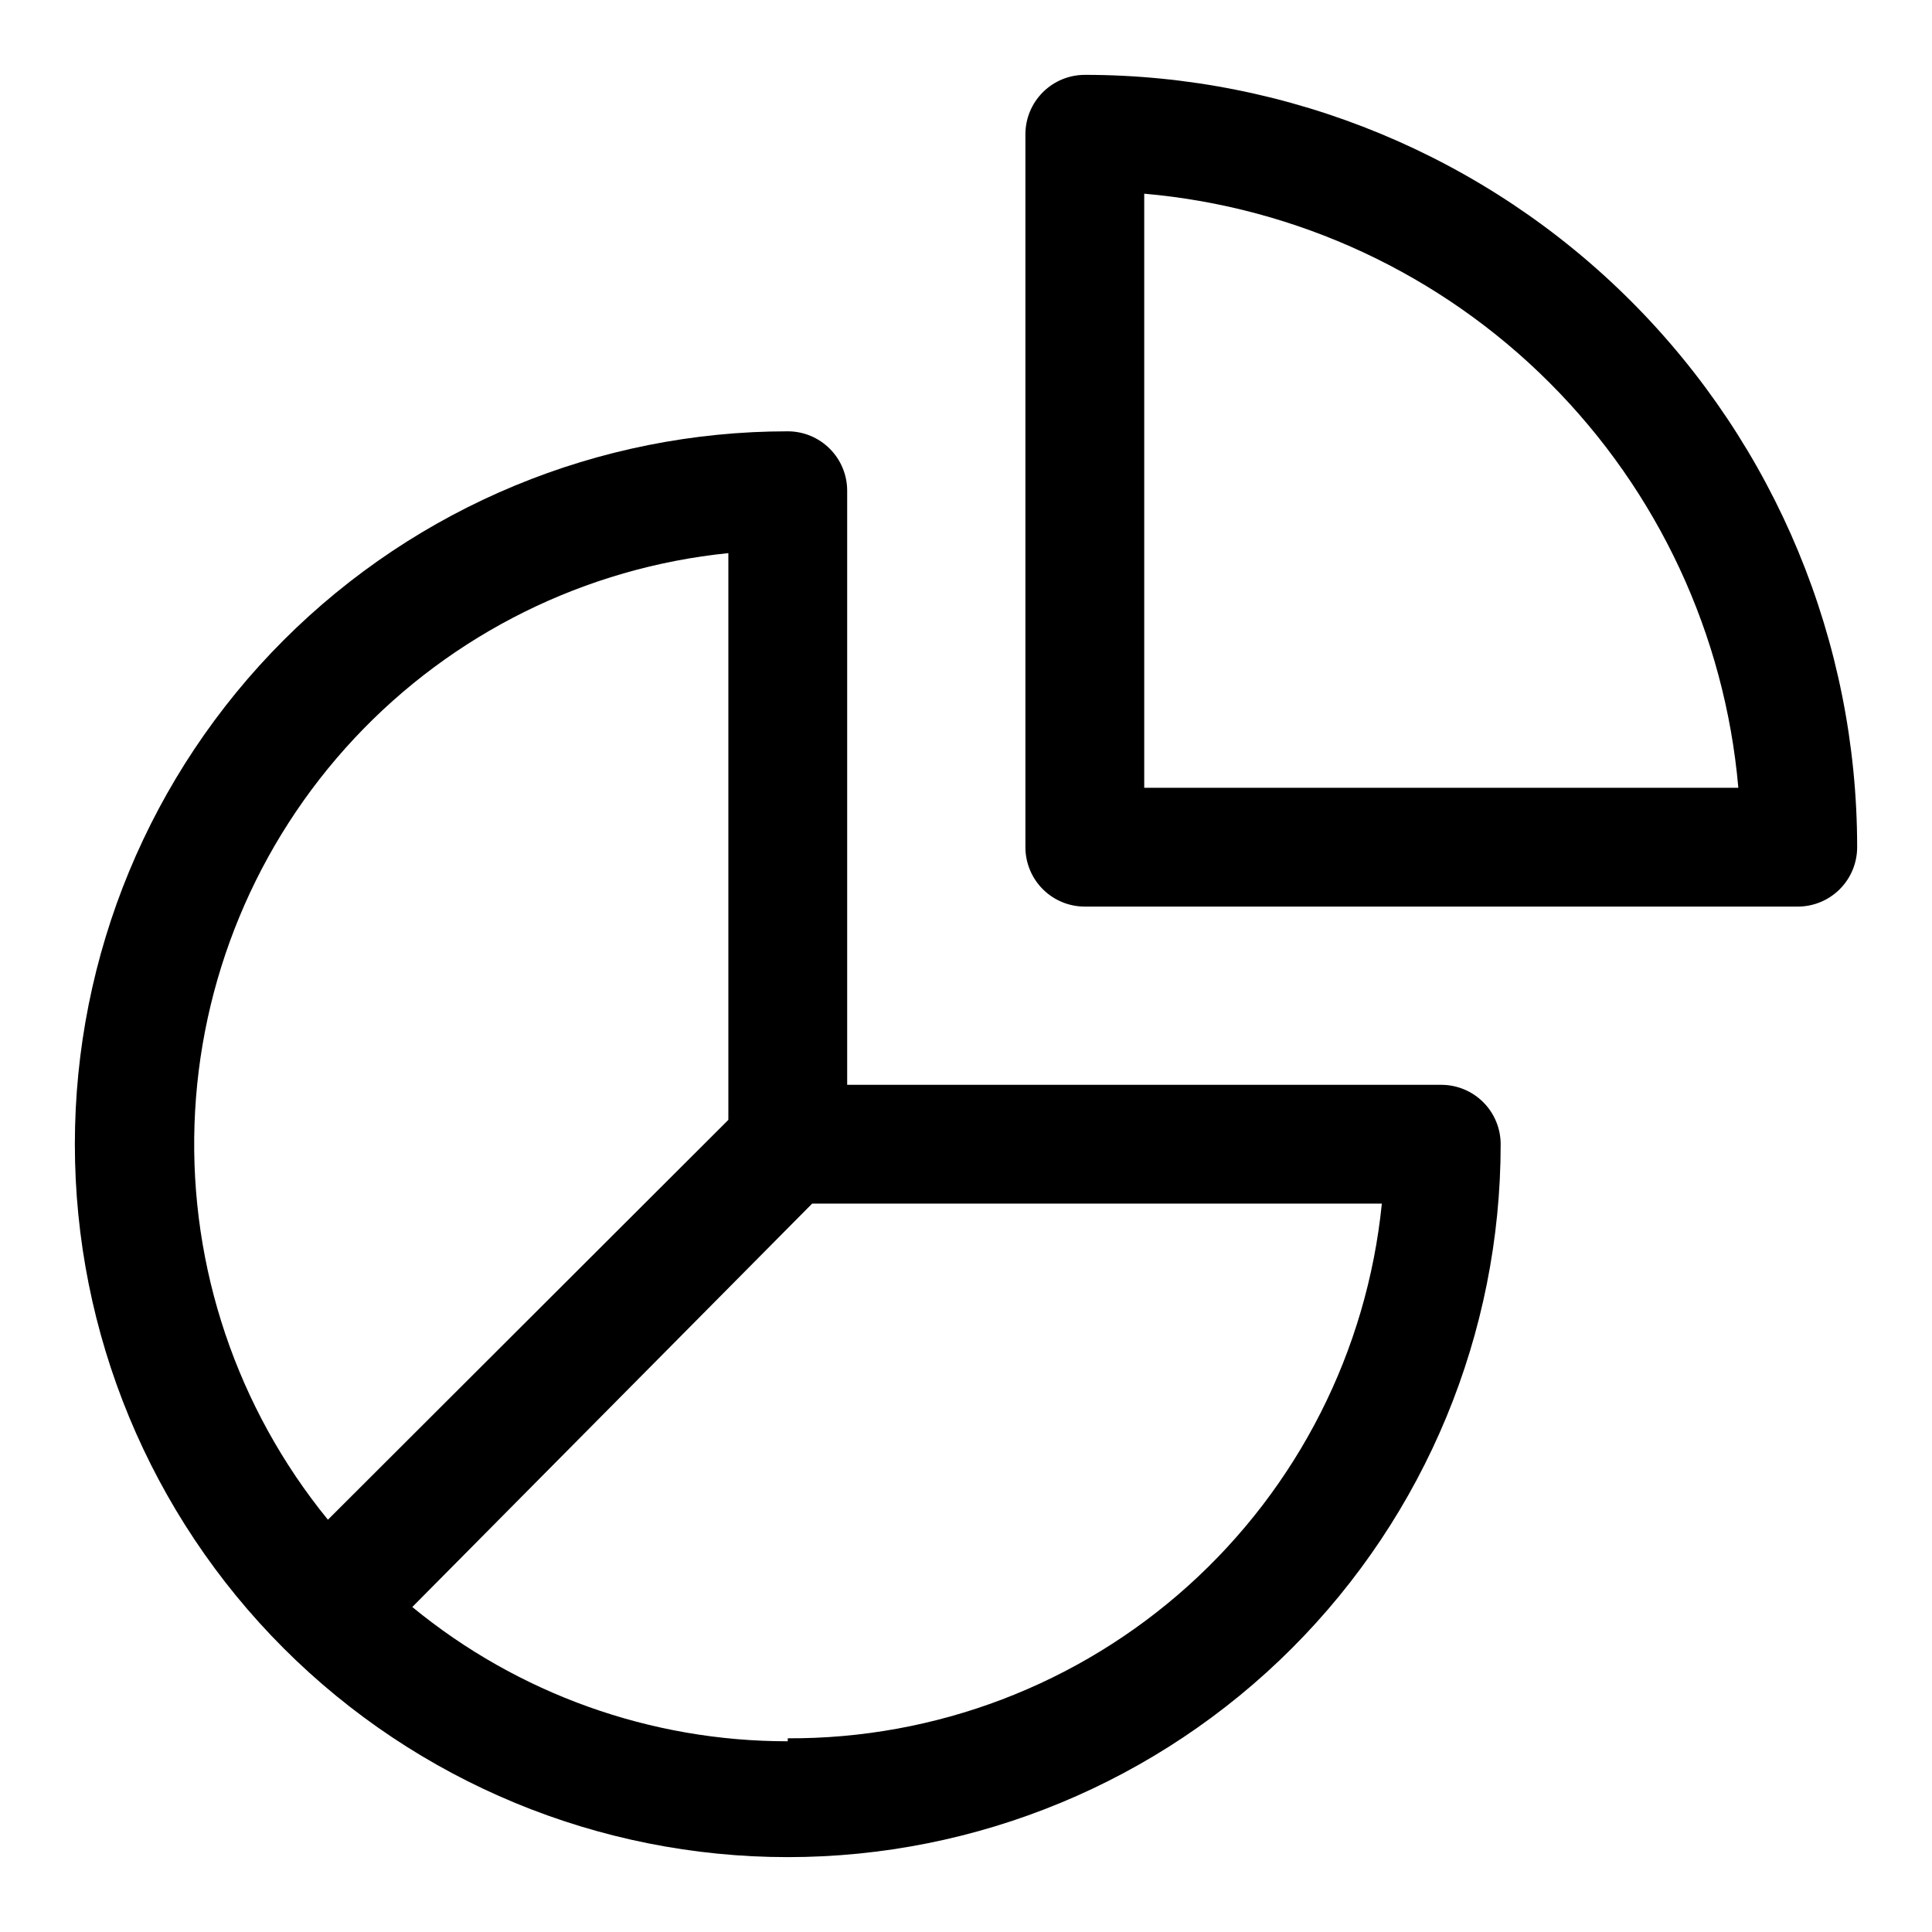 <?xml version="1.0" encoding="UTF-8"?>
<!-- Uploaded to: ICON Repo, www.svgrepo.com, Generator: ICON Repo Mixer Tools -->
<svg fill="#000000" width="800px" height="800px" version="1.1" viewBox="144 144 512 512" xmlns="http://www.w3.org/2000/svg">
 <g>
  <path d="m431.49 163.84c-4.176 0-8.184 1.66-11.133 4.613-2.953 2.953-4.613 6.957-4.613 11.133v188.93c0 4.176 1.66 8.18 4.613 11.133 2.949 2.953 6.957 4.609 11.133 4.609h188.93c4.176 0 8.18-1.656 11.133-4.609s4.613-6.957 4.613-11.133c0-54.285-21.566-106.34-59.949-144.73-38.383-38.383-90.441-59.949-144.72-59.949zm15.742 188.93v-157.44c40.562 3.547 78.582 21.273 107.38 50.066s46.52 66.812 50.066 107.38z"/>
  <path d="m525.95 431.49h-157.44v-157.44c0-4.176-1.66-8.18-4.613-11.133-2.953-2.953-6.957-4.613-11.133-4.613-50.105 0-98.16 19.906-133.59 55.336-35.43 35.434-55.336 83.488-55.336 133.59s19.906 98.16 55.336 133.59c35.434 35.43 83.488 55.336 133.59 55.336 50.109 0 98.164-19.906 133.59-55.336 35.43-35.434 55.336-83.488 55.336-133.59 0-4.176-1.66-8.18-4.613-11.133-2.949-2.953-6.957-4.609-11.133-4.609zm-188.93-140.91v150.2l-106.12 105.96c-24.074-29.516-36.637-66.762-35.352-104.83 1.285-38.066 16.328-74.379 42.34-102.21 26.012-27.824 61.23-45.273 99.129-49.117zm15.742 314.88v-0.004c-36.289 0.035-71.465-12.543-99.5-35.582l105.96-106.9h150.98c-3.918 38.969-22.219 75.078-51.328 101.28-29.113 26.199-66.945 40.609-106.11 40.414z"/>
 </g>
</svg>